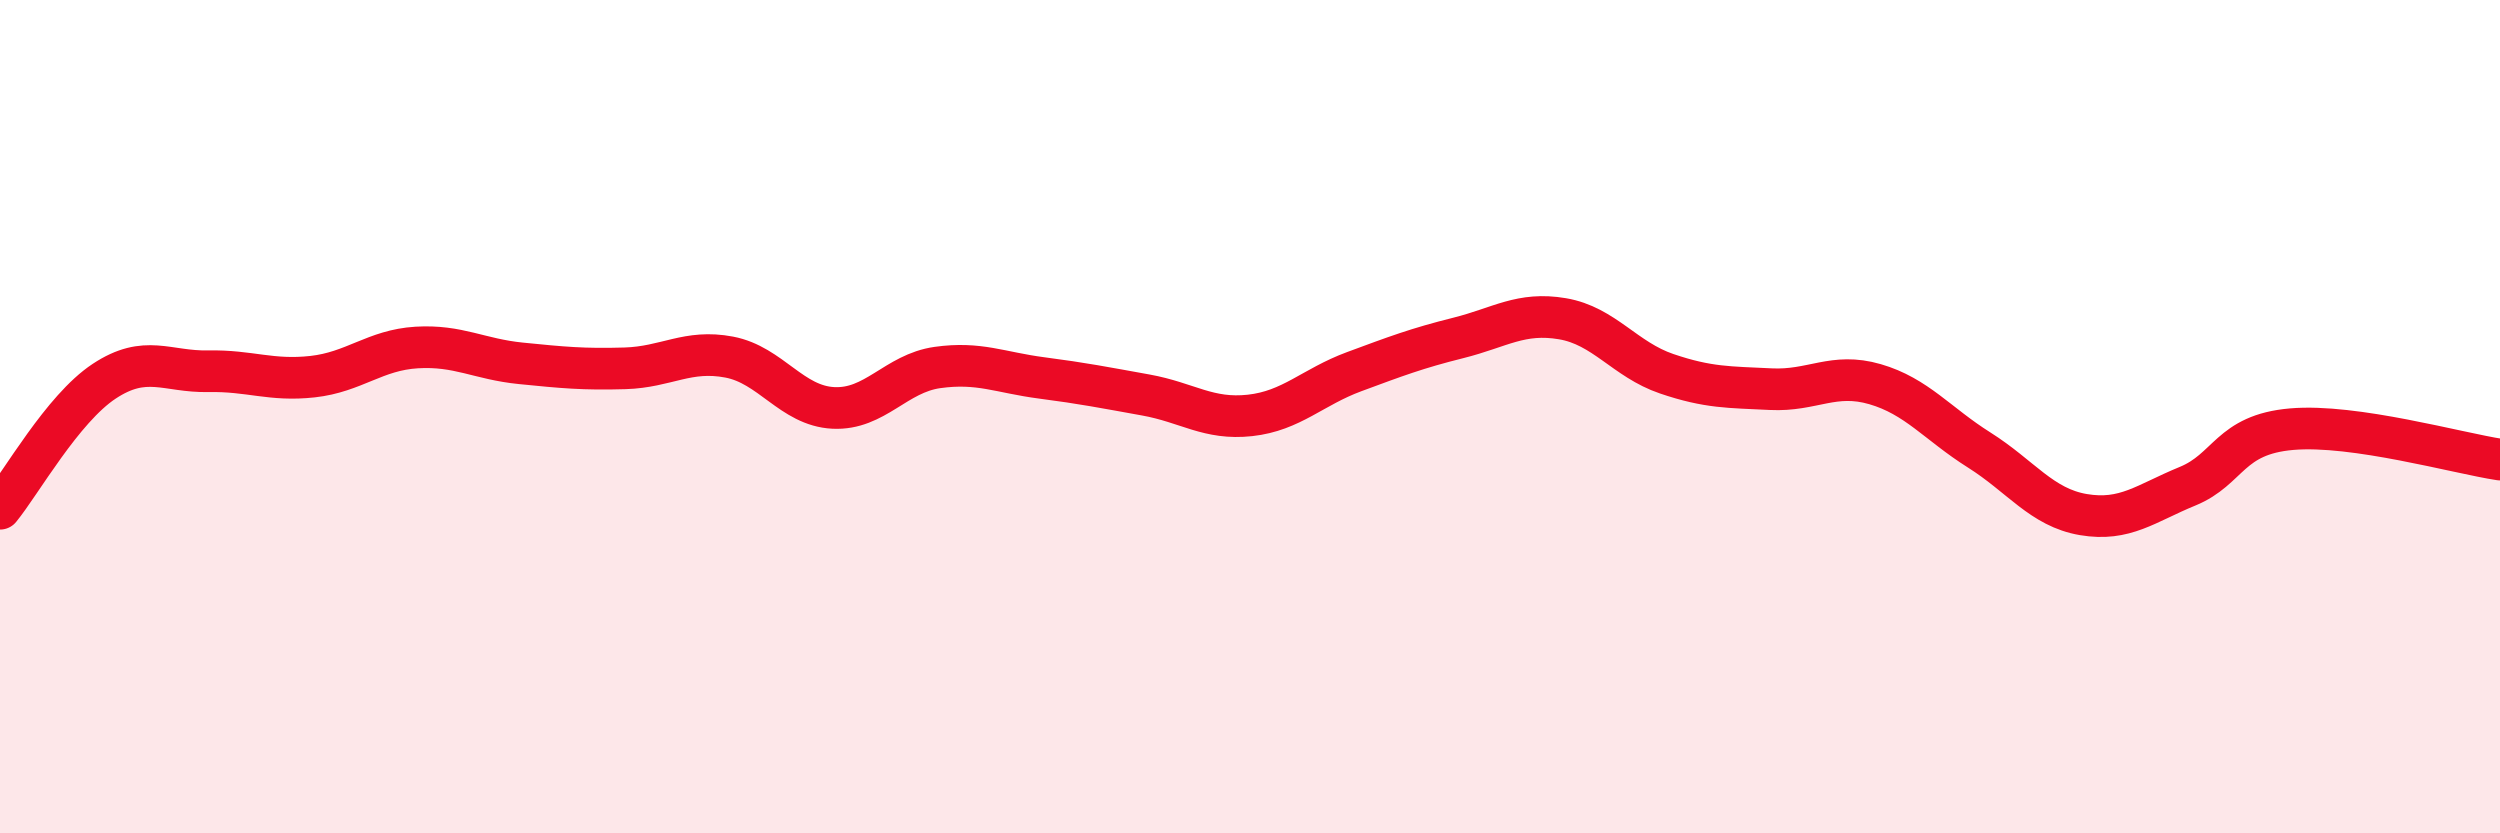 
    <svg width="60" height="20" viewBox="0 0 60 20" xmlns="http://www.w3.org/2000/svg">
      <path
        d="M 0,12.21 C 0.5,11.6 1.5,9.81 2.5,9.15 C 3.5,8.49 4,8.93 5,8.91 C 6,8.89 6.5,9.15 7.5,9.04 C 8.5,8.93 9,8.4 10,8.34 C 11,8.28 11.5,8.62 12.5,8.72 C 13.5,8.82 14,8.87 15,8.84 C 16,8.81 16.5,8.38 17.5,8.57 C 18.5,8.76 19,9.74 20,9.79 C 21,9.84 21.5,8.96 22.5,8.82 C 23.5,8.68 24,8.94 25,9.07 C 26,9.2 26.5,9.3 27.5,9.48 C 28.5,9.66 29,10.08 30,9.97 C 31,9.86 31.5,9.29 32.5,8.92 C 33.5,8.55 34,8.36 35,8.11 C 36,7.86 36.5,7.48 37.5,7.65 C 38.5,7.82 39,8.63 40,8.97 C 41,9.31 41.5,9.29 42.5,9.34 C 43.5,9.39 44,8.93 45,9.22 C 46,9.51 46.5,10.17 47.5,10.8 C 48.5,11.43 49,12.18 50,12.35 C 51,12.52 51.5,12.08 52.5,11.67 C 53.5,11.26 53.5,10.43 55,10.3 C 56.5,10.17 59,10.88 60,11.03L60 20L0 20Z"
        fill="#EB0A25"
        opacity="0.1"
        stroke-linecap="round"
        stroke-linejoin="round"
      />
      <path
        d="M 0,12.21 C 0.5,11.6 1.5,9.81 2.5,9.15 C 3.5,8.49 4,8.93 5,8.91 C 6,8.89 6.5,9.15 7.5,9.04 C 8.5,8.93 9,8.4 10,8.34 C 11,8.28 11.5,8.62 12.5,8.72 C 13.5,8.82 14,8.87 15,8.84 C 16,8.81 16.5,8.38 17.5,8.57 C 18.5,8.76 19,9.74 20,9.79 C 21,9.84 21.5,8.96 22.5,8.82 C 23.5,8.68 24,8.94 25,9.07 C 26,9.2 26.5,9.3 27.5,9.48 C 28.5,9.66 29,10.08 30,9.97 C 31,9.86 31.5,9.29 32.5,8.92 C 33.5,8.55 34,8.36 35,8.11 C 36,7.86 36.5,7.48 37.5,7.65 C 38.5,7.82 39,8.63 40,8.97 C 41,9.31 41.5,9.29 42.5,9.34 C 43.5,9.39 44,8.93 45,9.22 C 46,9.51 46.5,10.17 47.5,10.8 C 48.5,11.43 49,12.18 50,12.35 C 51,12.52 51.5,12.08 52.5,11.67 C 53.5,11.26 53.5,10.43 55,10.3 C 56.5,10.17 59,10.88 60,11.03"
        stroke="#EB0A25"
        stroke-width="1"
        fill="none"
        stroke-linecap="round"
        stroke-linejoin="round"
      />
    </svg>
  